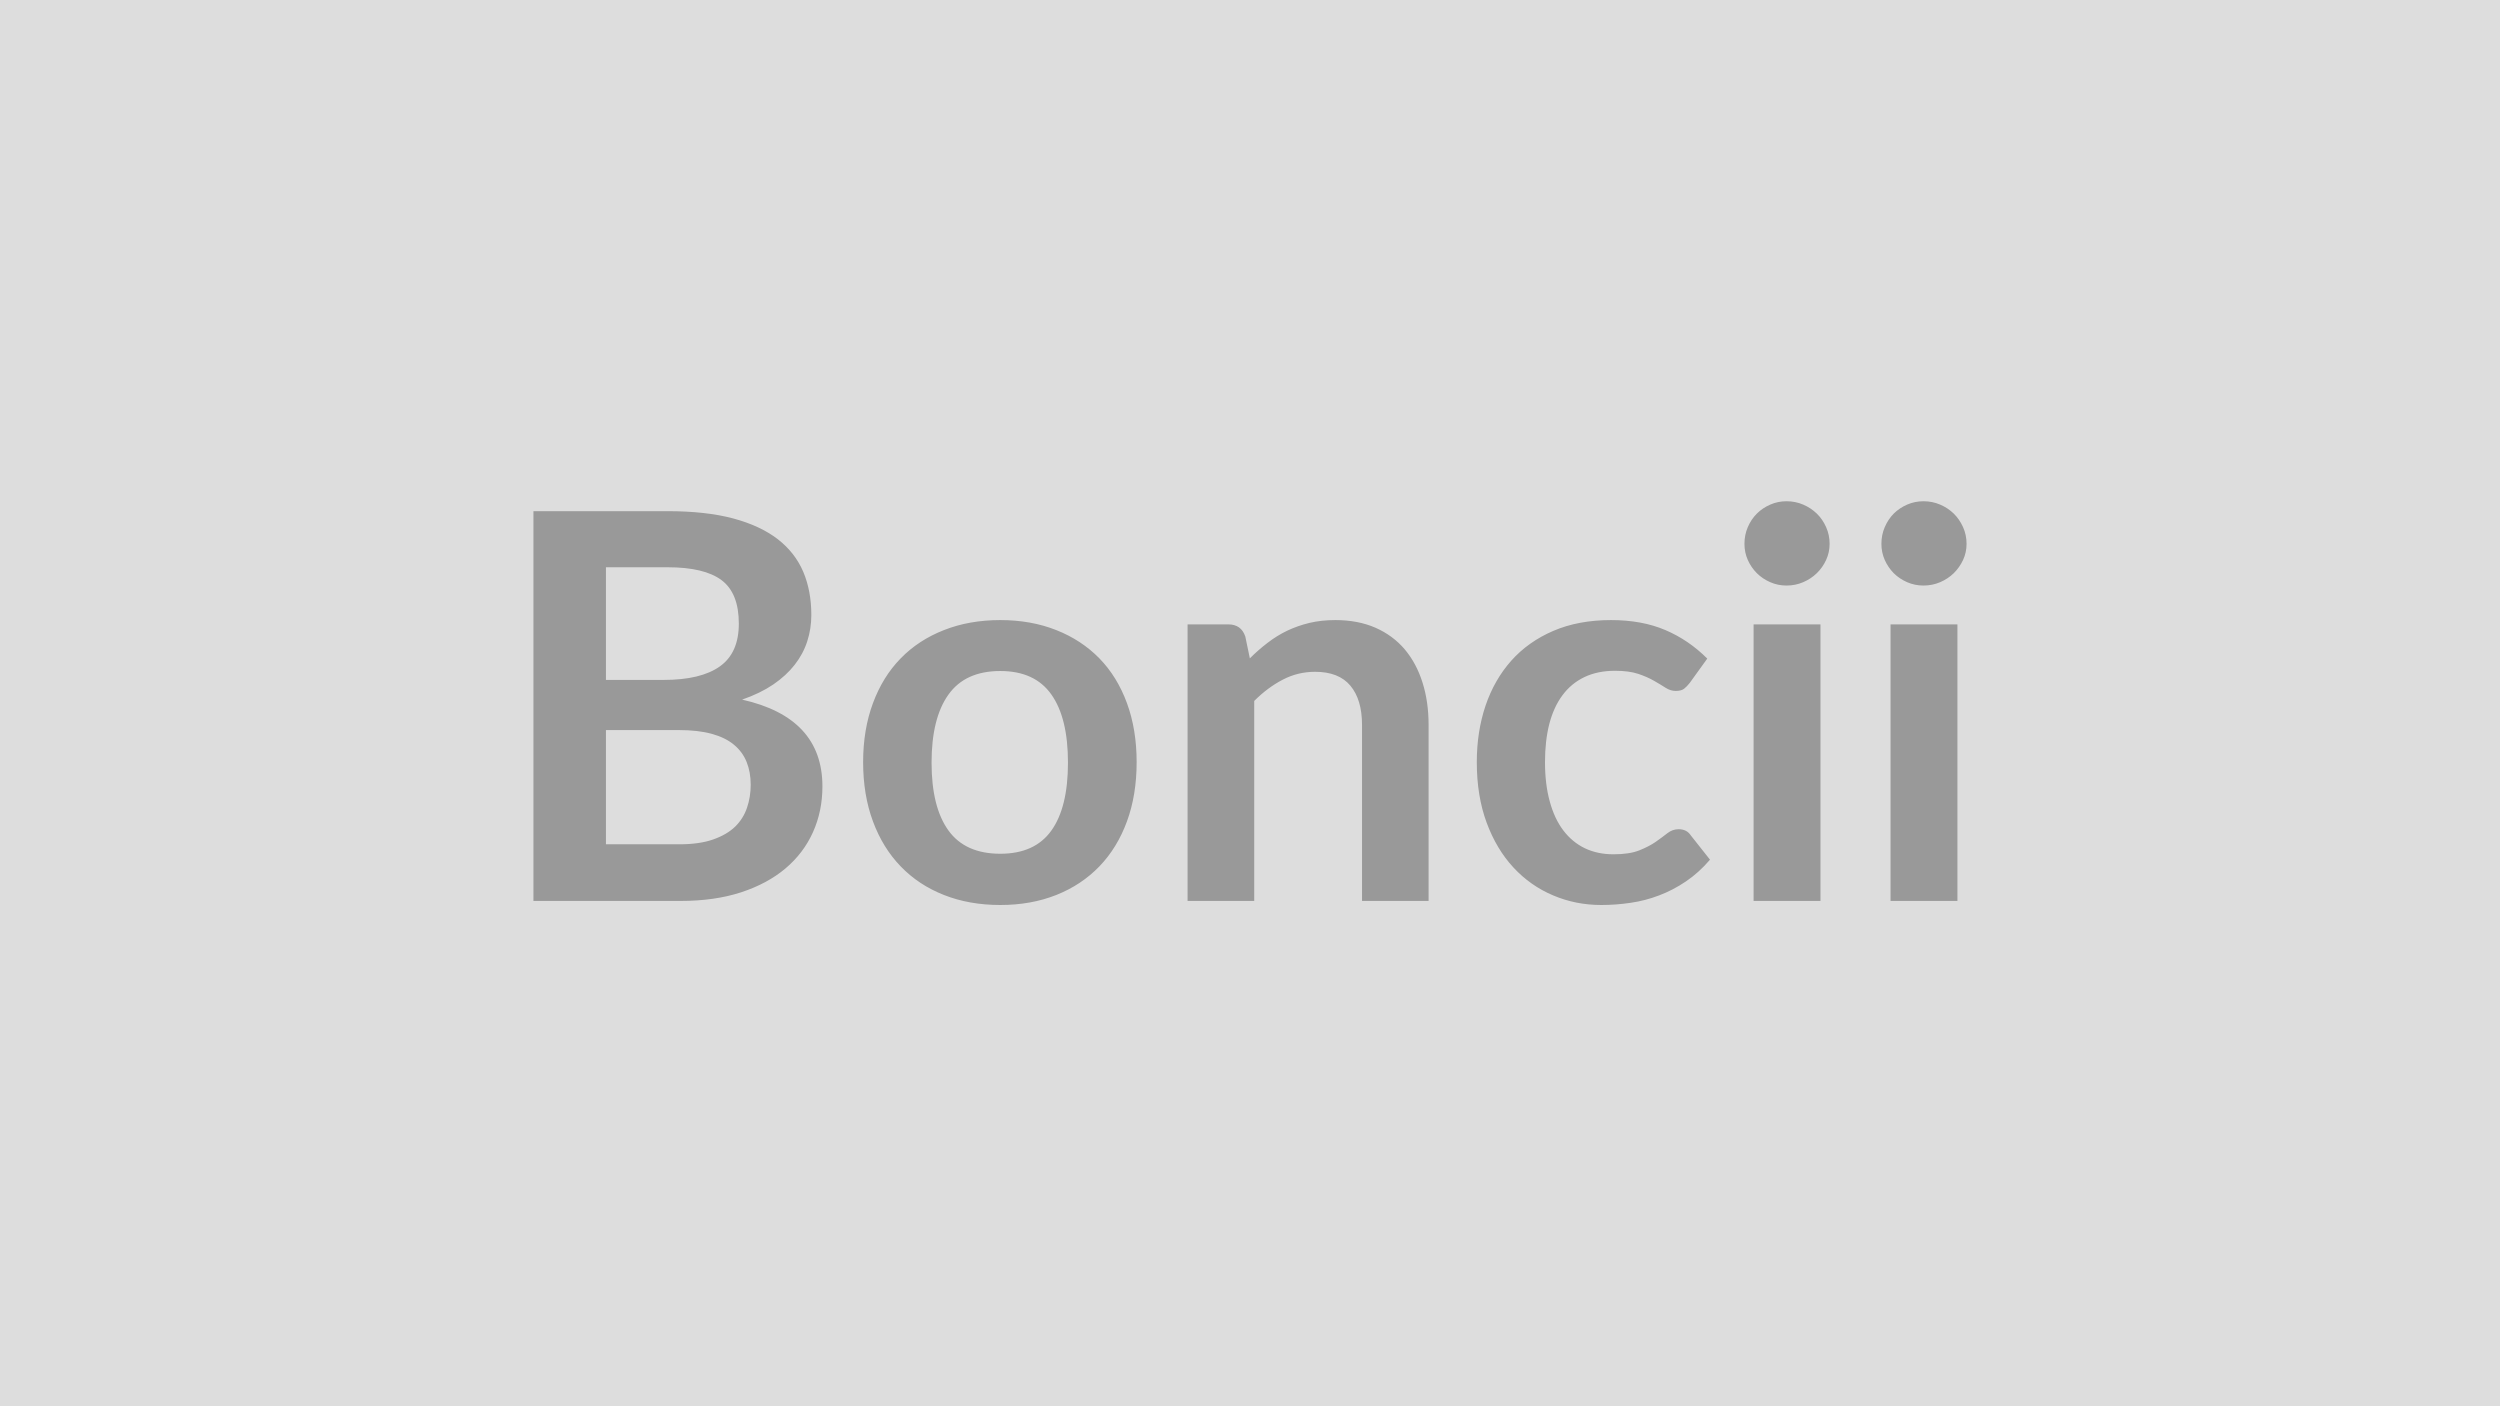 <svg xmlns="http://www.w3.org/2000/svg" width="320" height="180" viewBox="0 0 320 180"><rect width="100%" height="100%" fill="#DDDDDD"/><path fill="#999999" d="M77.56 108.07h9.39q2.58 0 4.34-.62t2.82-1.65q1.05-1.04 1.51-2.42.47-1.38.47-2.93 0-1.62-.52-2.91-.52-1.3-1.62-2.21-1.1-.92-2.85-1.4-1.74-.48-4.19-.48h-9.35zm7.9-35.46h-7.9v14.42h7.39q4.76 0 7.19-1.73 2.43-1.72 2.43-5.48 0-3.9-2.21-5.56-2.2-1.65-6.9-1.65m-17.18-7.18h17.18q4.9 0 8.39.93 3.48.94 5.71 2.66 2.22 1.73 3.26 4.18 1.03 2.44 1.03 5.52 0 1.75-.52 3.36-.51 1.6-1.6 3t-2.76 2.54q-1.67 1.13-3.98 1.93 10.28 2.31 10.28 11.11 0 3.17-1.21 5.86t-3.52 4.64-5.69 3.06q-3.38 1.1-7.73 1.1H68.28zm59.76 13.94q3.93 0 7.16 1.28 3.22 1.27 5.52 3.62 2.29 2.35 3.53 5.73t1.24 7.55q0 4.21-1.24 7.59t-3.53 5.76q-2.3 2.38-5.52 3.66-3.23 1.28-7.16 1.28-3.97 0-7.21-1.28-3.25-1.28-5.54-3.66-2.3-2.38-3.55-5.76-1.26-3.38-1.26-7.59 0-4.17 1.26-7.55 1.25-3.38 3.55-5.73 2.29-2.35 5.54-3.62 3.24-1.28 7.21-1.28m0 29.91q4.41 0 6.53-2.96 2.13-2.97 2.13-8.7t-2.13-8.73q-2.12-3-6.53-3-4.49 0-6.64 3.02-2.16 3.02-2.16 8.71t2.16 8.68q2.15 2.98 6.64 2.98m31.36-27.8.58 2.79q1.07-1.07 2.26-1.98 1.19-.92 2.52-1.56 1.33-.63 2.85-1 1.52-.36 3.31-.36 2.9 0 5.14.98 2.24.99 3.74 2.76 1.5 1.78 2.28 4.25.78 2.46.78 5.43v22.53h-8.52V92.79q0-3.24-1.49-5.02-1.48-1.78-4.52-1.78-2.21 0-4.14 1.01-1.93 1-3.65 2.72v25.6h-8.53v-35.4h5.21q1.66 0 2.18 1.56m59.13 2.82-2.24 3.11q-.38.48-.74.76-.37.27-1.06.27-.65 0-1.27-.39-.62-.4-1.49-.9-.86-.5-2.05-.9-1.19-.39-2.95-.39-2.24 0-3.93.81T199.99 89q-1.12 1.51-1.68 3.67-.55 2.16-.55 4.88 0 2.83.61 5.04.6 2.21 1.74 3.71t2.76 2.28q1.62.77 3.65.77 2.04 0 3.3-.5t2.12-1.1q.86-.61 1.5-1.11t1.43-.5q1.04 0 1.56.8l2.45 3.1q-1.42 1.66-3.08 2.78-1.65 1.12-3.43 1.79-1.77.68-3.65.95-1.89.28-3.75.28-3.28 0-6.17-1.23-2.9-1.22-5.08-3.57-2.17-2.34-3.43-5.74t-1.26-7.75q0-3.9 1.12-7.23 1.13-3.32 3.3-5.76 2.17-2.43 5.38-3.81t7.38-1.38q3.97 0 6.96 1.28 2.98 1.27 5.36 3.65m5.93-4.38h8.56v35.4h-8.56zm9.73-10.31q0 1.1-.45 2.07-.44.96-1.19 1.69-.74.72-1.74 1.15t-2.14.43q-1.1 0-2.08-.43-.99-.43-1.71-1.15-.73-.73-1.16-1.69-.43-.97-.43-2.07 0-1.14.43-2.14t1.16-1.73q.72-.72 1.71-1.15.98-.43 2.08-.43 1.14 0 2.14.43t1.74 1.15q.75.73 1.19 1.73.45 1 .45 2.14m7.8 10.31h8.56v35.4h-8.56zm9.73-10.31q0 1.1-.45 2.07-.45.96-1.19 1.69-.74.72-1.74 1.15t-2.14.43q-1.1 0-2.09-.43-.98-.43-1.71-1.15-.72-.73-1.15-1.69-.43-.97-.43-2.07 0-1.14.43-2.14t1.15-1.73q.73-.72 1.71-1.15.99-.43 2.09-.43 1.14 0 2.14.43t1.74 1.15q.74.73 1.19 1.73t.45 2.14"/></svg>